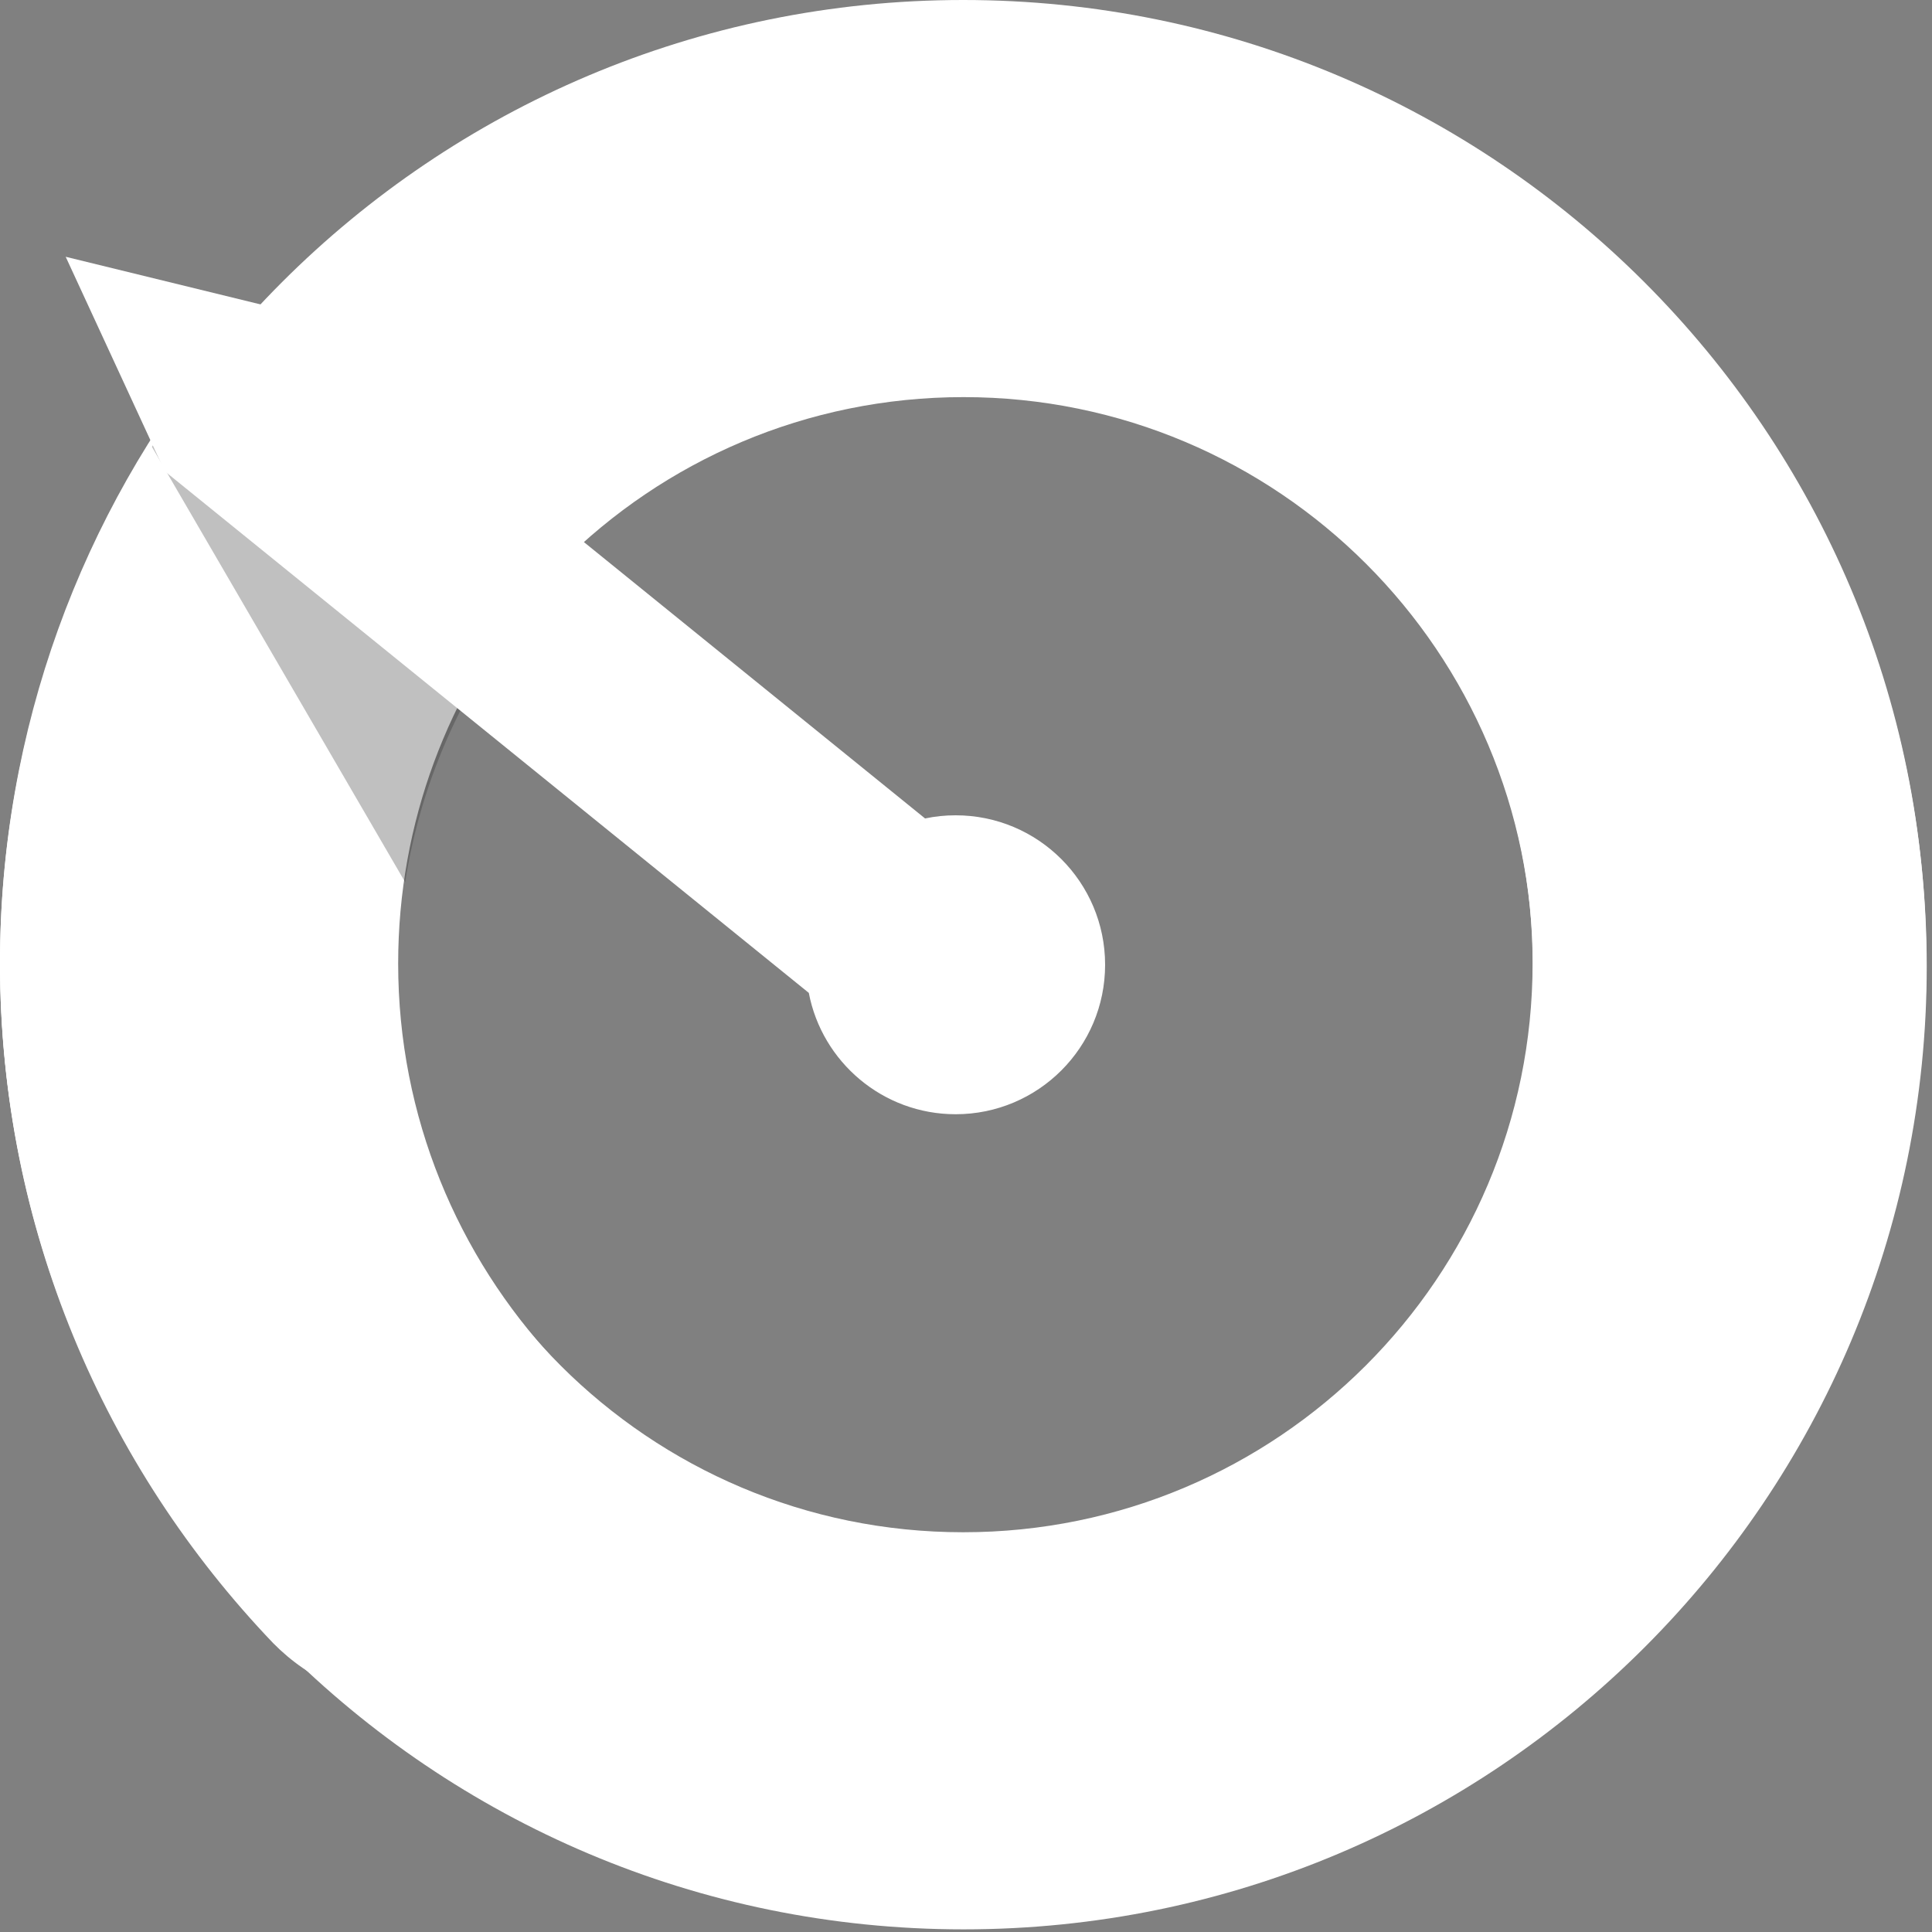 <svg width="11" height="11" viewBox="0 0 11 11" fill="none" xmlns="http://www.w3.org/2000/svg">
<rect x="0" y="0" width="11" height="11" fill="#808080" stroke="none"/>
<path fill-rule="evenodd" clip-rule="evenodd" d="M5.486 8.744C3.695 8.744 2.244 7.292 2.244 5.502C2.244 3.712 3.695 2.261 5.486 2.261C7.276 2.261 8.728 3.712 8.728 5.502C8.728 7.292 7.276 8.744 5.486 8.744ZM5.486 0.02C2.457 0.02 0.002 2.474 0.002 5.502C0.002 8.53 2.457 10.985 5.486 10.985C8.515 10.985 10.97 8.53 10.97 5.502C10.97 2.474 8.515 0.02 5.486 0.02Z" fill="white"/>
<path fill-rule="evenodd" clip-rule="evenodd" d="M5.484 8.724C3.694 8.724 2.242 7.273 2.242 5.483C2.242 3.693 3.694 2.242 5.484 2.242C7.274 2.242 8.726 3.693 8.726 5.483C8.726 7.273 7.274 8.724 5.484 8.724ZM0 5.483C0 8.511 2.455 10.966 5.484 10.966C8.513 10.966 10.968 8.511 10.968 5.483C10.968 2.455 8.513 0 5.484 0C2.455 0 0 2.455 0 5.483Z" fill="white"/>
<path fill-rule="evenodd" clip-rule="evenodd" d="M1.247 1.96C0.468 2.921 0 4.149 0 5.486C0 6.99 0.595 8.351 1.555 9.355C1.761 9.565 2.047 9.696 2.363 9.696C2.989 9.696 3.496 9.185 3.496 8.556C3.496 8.237 3.366 7.95 3.157 7.743C2.607 7.152 2.267 6.36 2.267 5.486C2.267 4.679 2.556 3.941 3.034 3.367L1.247 1.96Z" fill="white"/>
<path fill-rule="evenodd" clip-rule="evenodd" d="M2.999 3.423L1.234 2.042C1.206 2.076 1.178 2.111 1.151 2.146C1.178 2.11 1.207 2.074 1.236 2.039L3.002 3.42C3.001 3.421 3 3.422 2.999 3.423Z" fill="#2A2B2A"/>
<path fill-rule="evenodd" clip-rule="evenodd" d="M2.307 5.023C2.401 4.418 2.659 3.868 3.034 3.419L1.247 2.011C1.11 2.181 0.982 2.359 0.865 2.544L2.307 5.023Z" fill="#2D2D2D" fill-opacity="0.3"/>
<path fill-rule="evenodd" clip-rule="evenodd" d="M0.374 1.462L0.938 2.683L4.605 5.653C4.68 6.046 5.026 6.344 5.441 6.344C5.911 6.344 6.292 5.963 6.292 5.493C6.292 5.023 5.911 4.642 5.441 4.642C5.381 4.642 5.323 4.648 5.267 4.66L1.728 1.793L0.374 1.462Z" fill="white"/>
</svg>
